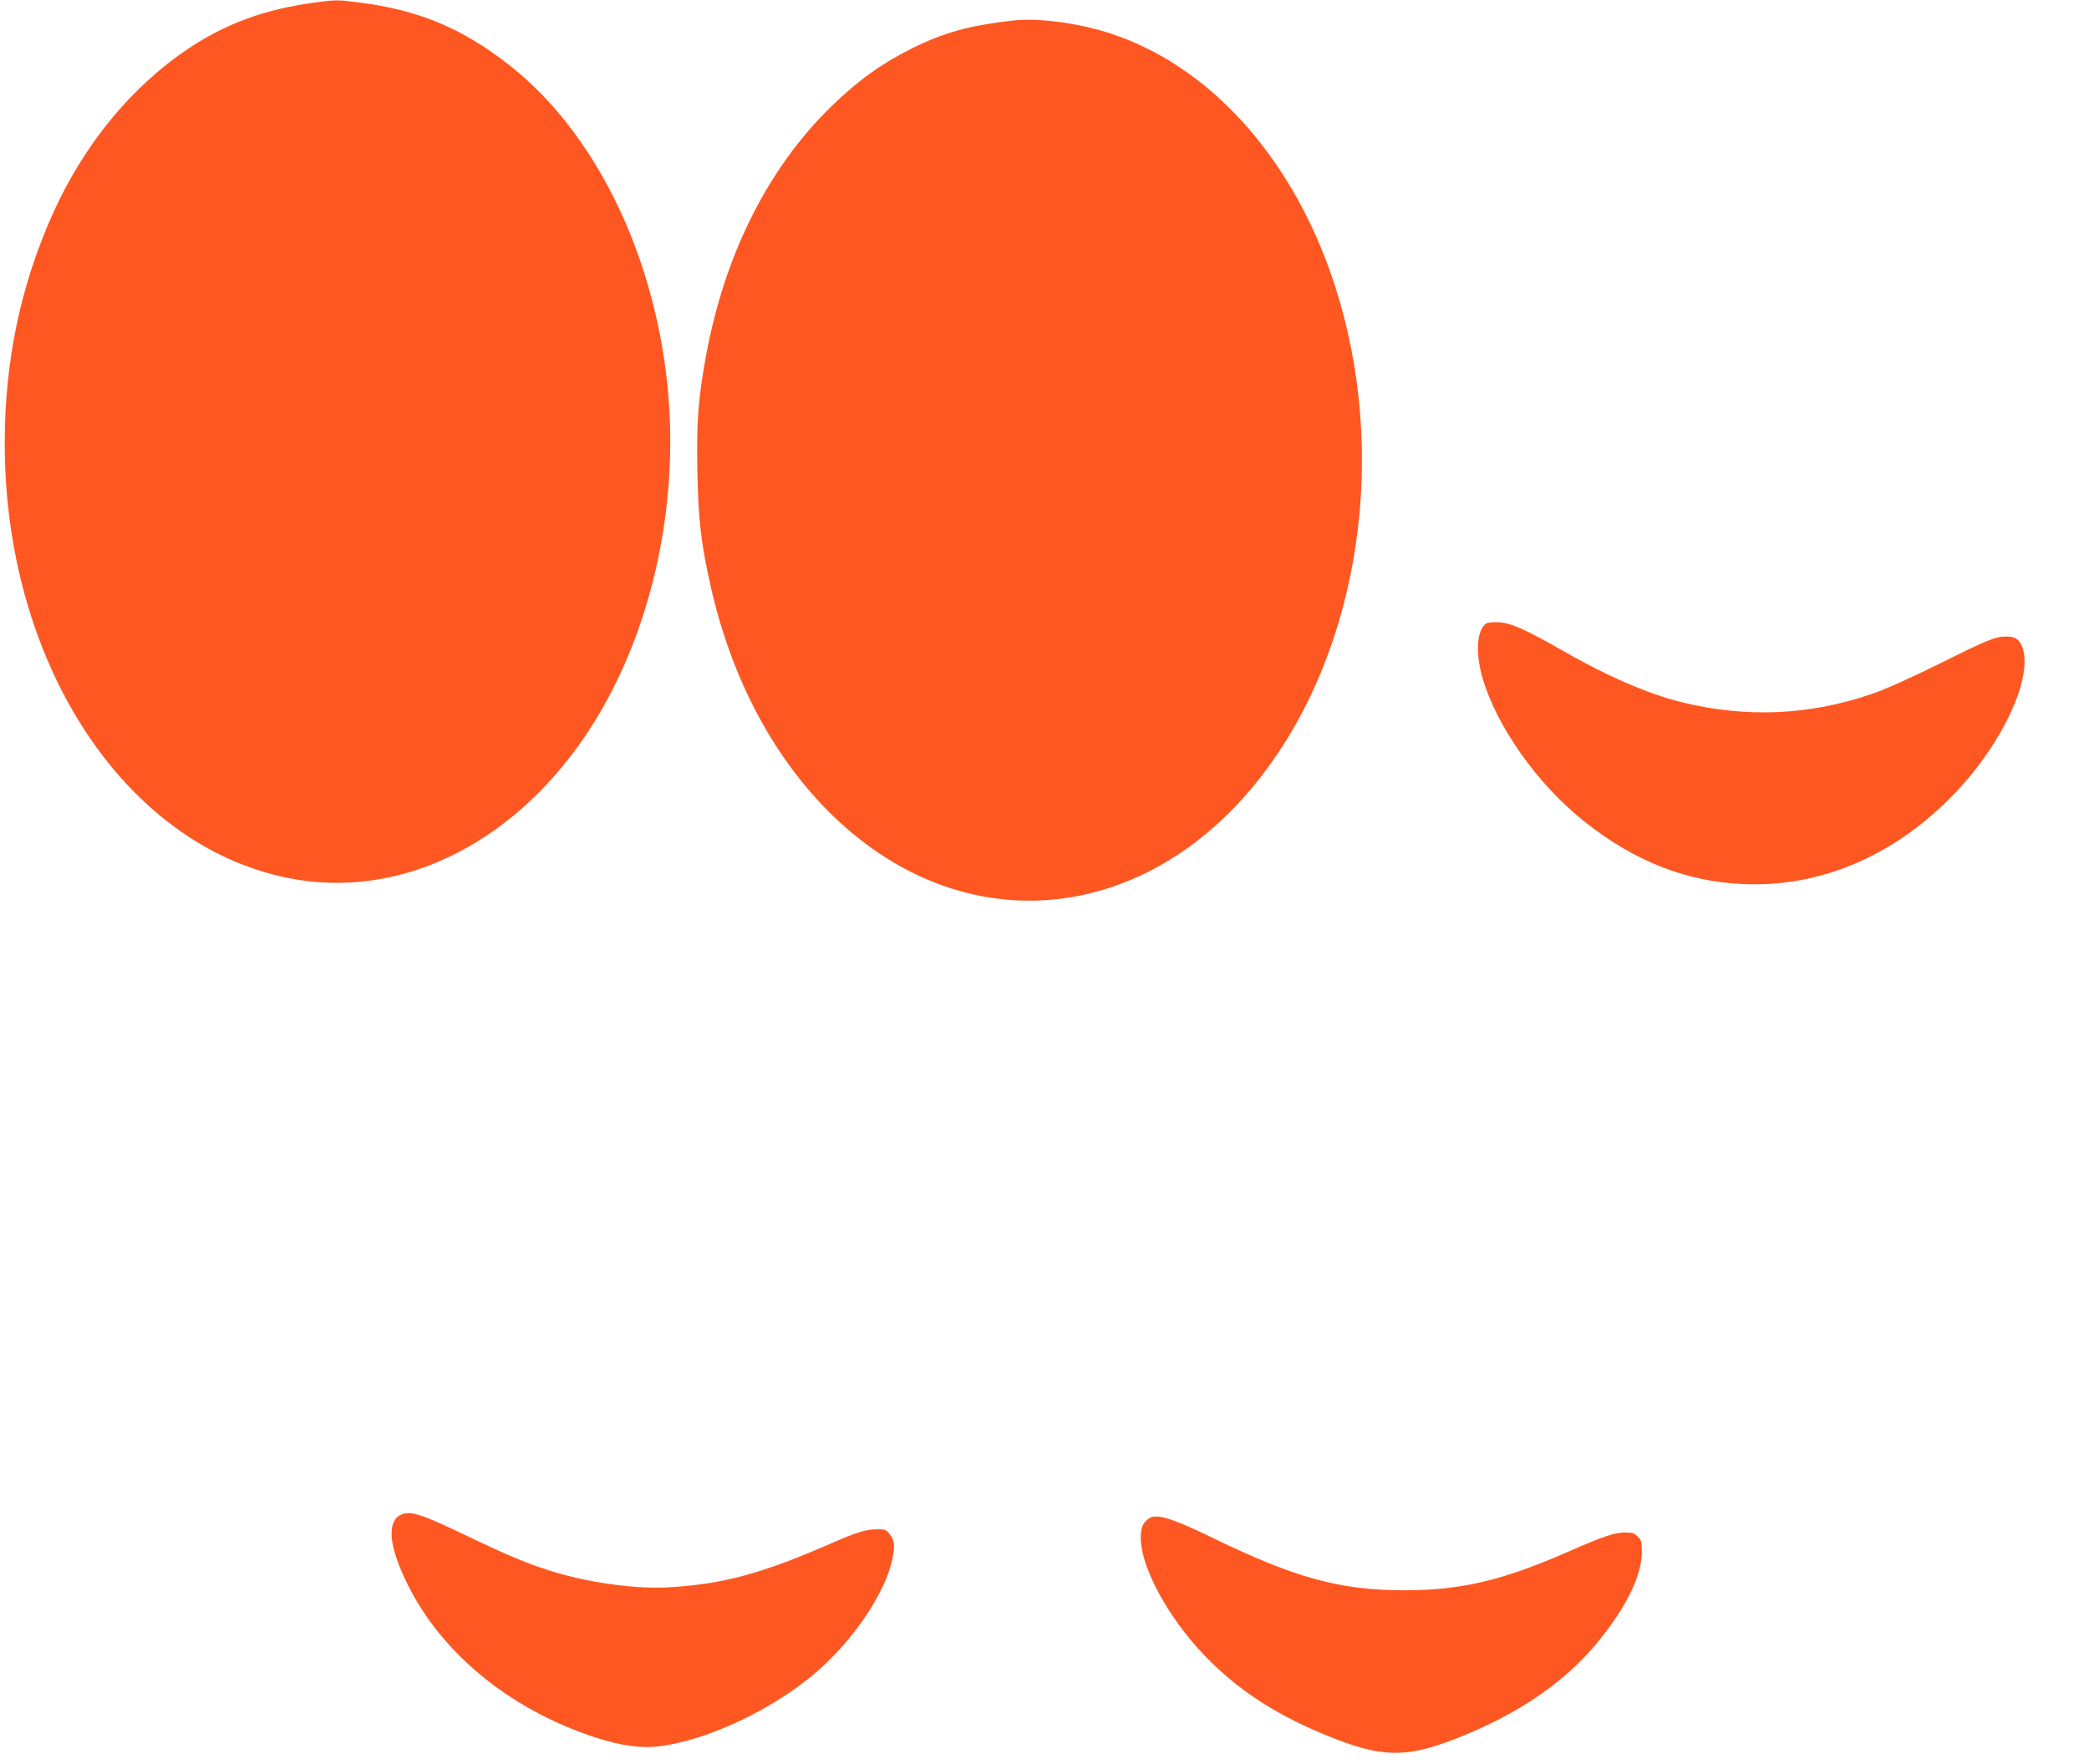 <?xml version="1.0" standalone="no"?>
<!DOCTYPE svg PUBLIC "-//W3C//DTD SVG 20010904//EN"
 "http://www.w3.org/TR/2001/REC-SVG-20010904/DTD/svg10.dtd">
<svg version="1.0" xmlns="http://www.w3.org/2000/svg"
 width="1280pt" height="1081pt" viewBox="0 0 1280 1081"
 preserveAspectRatio="xMidYMid meet">
<g transform="translate(0,1081) scale(0.1,-0.1)"
fill="#ff5722" stroke="none">
<path d="M1925 10794 c-304 -41 -545 -130 -774 -284 -349 -234 -640 -590 -830
-1015 -196 -439 -292 -900 -292 -1400 0 -1344 730 -2463 1738 -2665 669 -134
1359 195 1815 865 397 582 587 1393 507 2160 -85 815 -451 1553 -972 1959
-289 225 -551 334 -917 381 -133 17 -142 17 -275 -1z"/>
<path d="M6195 10683 c-262 -31 -414 -73 -610 -171 -179 -89 -328 -195 -489
-352 -388 -376 -656 -908 -770 -1530 -48 -262 -59 -408 -53 -704 6 -307 22
-442 82 -710 127 -564 386 -1052 746 -1402 851 -826 2041 -656 2736 391 557
840 667 2048 276 3040 -266 676 -741 1172 -1303 1358 -202 67 -452 100 -615
80z"/>
<path d="M9107 6990 c-58 -37 -68 -179 -23 -335 87 -296 333 -645 616 -872
307 -247 627 -374 980 -390 458 -20 896 159 1256 514 328 322 539 774 448 955
-18 35 -43 48 -91 48 -66 0 -111 -18 -408 -166 -193 -95 -335 -159 -425 -189
-379 -128 -758 -144 -1150 -49 -212 52 -459 159 -740 320 -222 127 -314 168
-384 171 -34 2 -69 -1 -79 -7z"/>
<path d="M2451 1526 c-82 -46 -66 -197 45 -421 211 -428 632 -771 1153 -941
156 -51 283 -68 396 -53 297 38 700 230 962 458 227 198 418 484 460 686 18
87 15 118 -18 158 -17 23 -28 27 -73 27 -68 0 -128 -18 -284 -87 -419 -183
-658 -248 -982 -268 -195 -13 -463 21 -690 86 -156 45 -289 99 -550 224 -297
143 -361 163 -419 131z"/>
<path d="M7034 1502 c-33 -26 -44 -55 -44 -114 0 -196 194 -536 442 -773 193
-186 409 -321 703 -441 328 -133 475 -137 778 -20 372 144 660 337 863 578
182 217 284 421 284 568 0 62 -3 74 -25 95 -20 21 -34 25 -79 25 -62 0 -138
-25 -341 -115 -411 -180 -661 -239 -1015 -239 -390 1 -662 75 -1163 318 -270
131 -357 156 -403 118z"/>
</g>
</svg>
